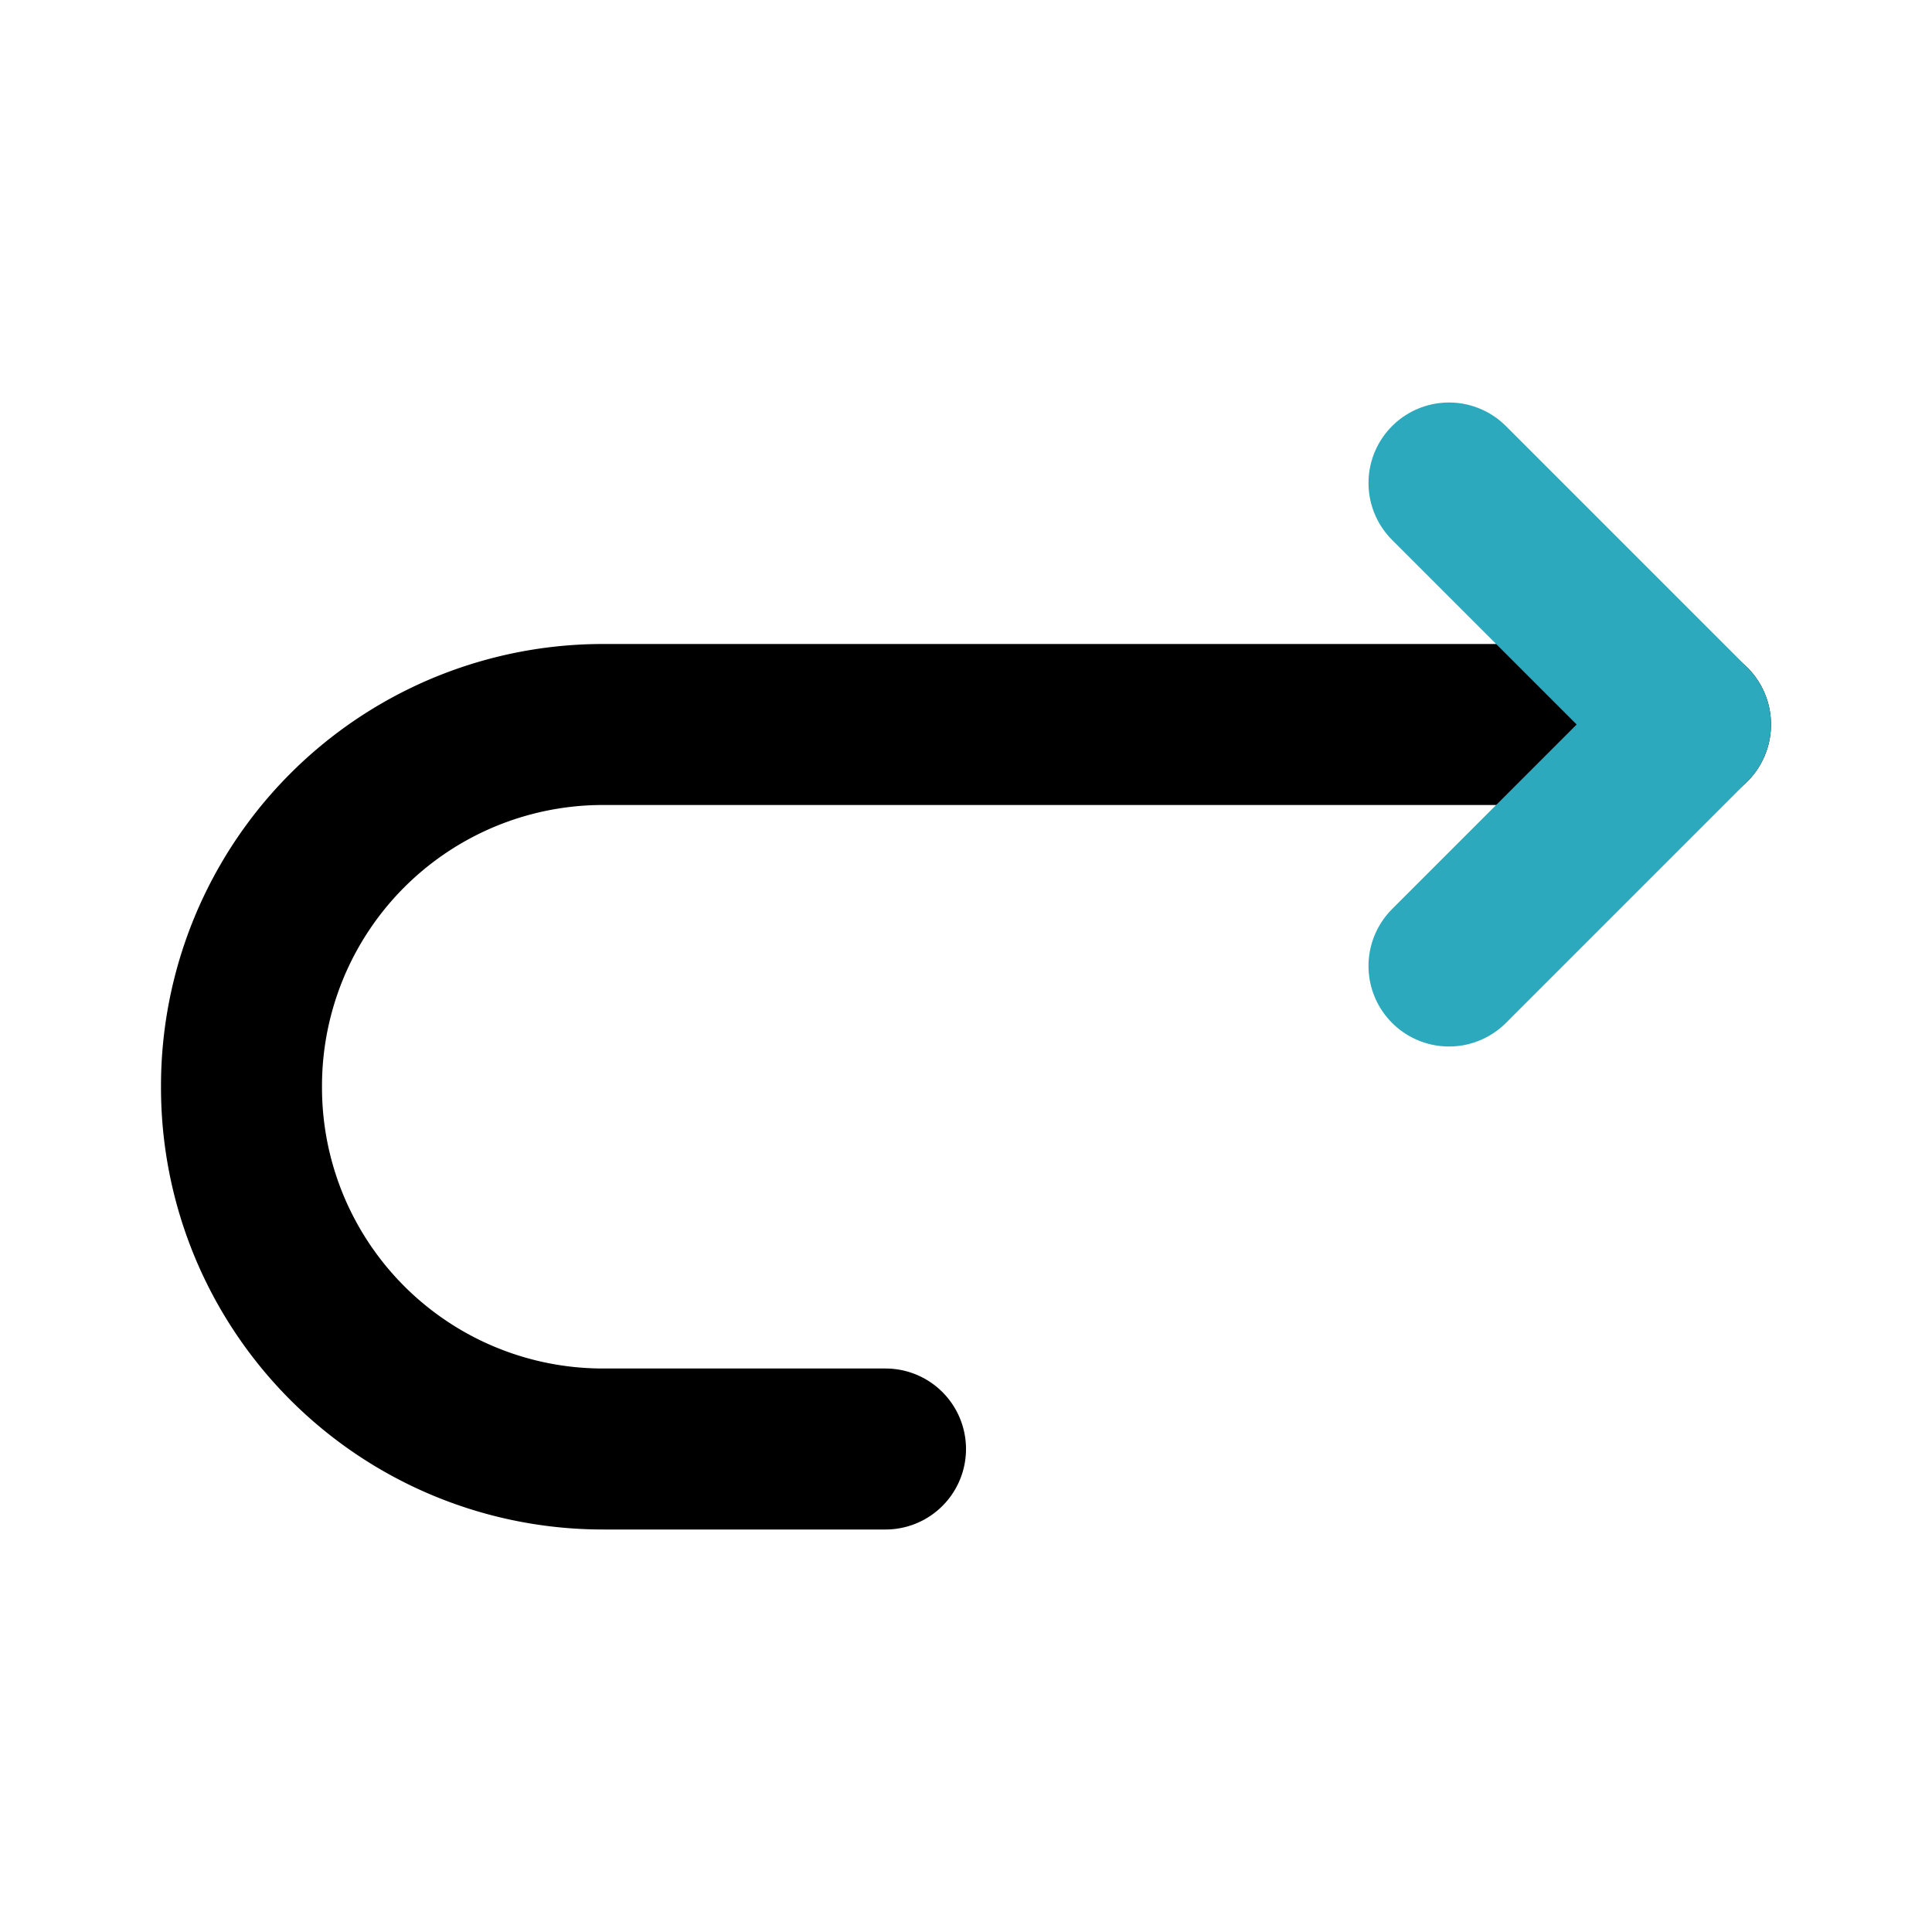 <?xml version="1.0" encoding="utf-8"?>
<svg fill="#000000" width="800px" height="800px" viewBox="0 0 24 24" id="turn-around-right-direction-2" data-name="Line Color" xmlns="http://www.w3.org/2000/svg" class="icon line-color"><path id="primary" d="M11,18H7.5A4.49,4.49,0,0,1,3,13.5H3A4.49,4.49,0,0,1,7.5,9H21" style="fill: none; stroke: rgb(0, 0, 0); stroke-linecap: round; stroke-linejoin: round; stroke-width: 2;"></path><polyline id="secondary" points="18 6 21 9 18 12" style="fill: none; stroke: rgb(44, 169, 188); stroke-linecap: round; stroke-linejoin: round; stroke-width: 2;"></polyline></svg>